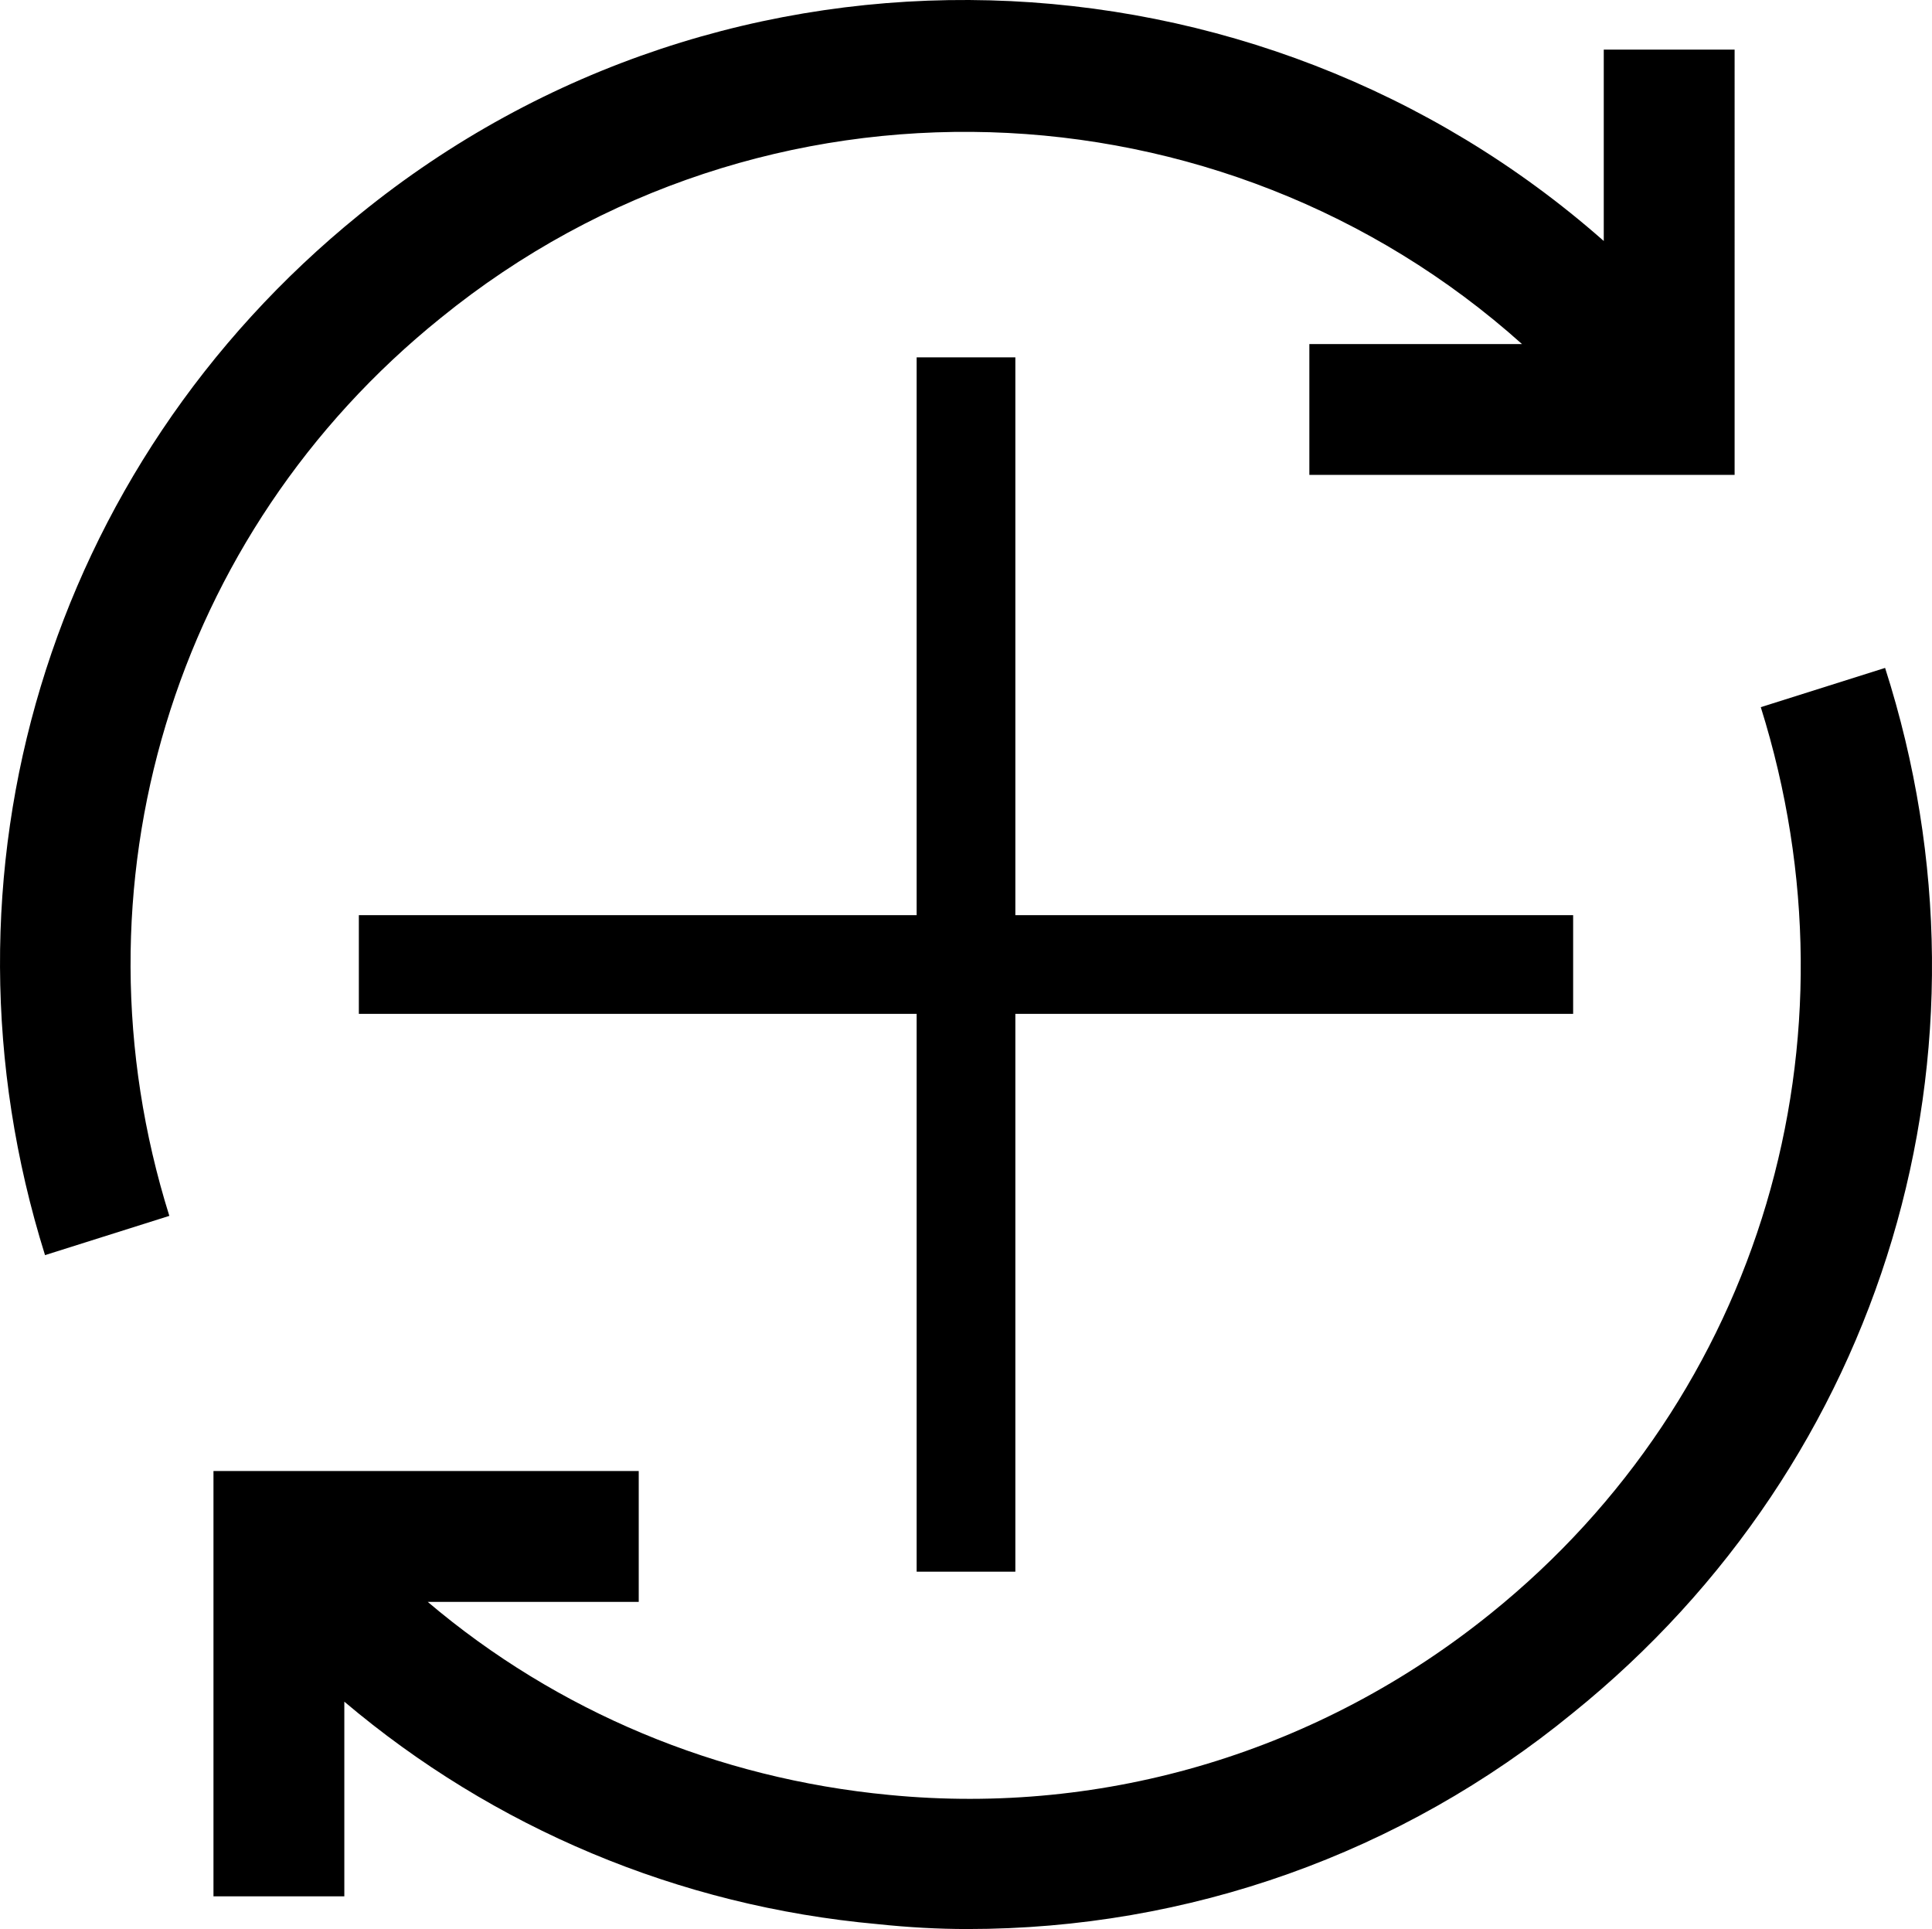 <?xml version="1.0" encoding="utf-8"?>
<!-- Generator: Adobe Illustrator 16.0.0, SVG Export Plug-In . SVG Version: 6.00 Build 0)  -->
<!DOCTYPE svg PUBLIC "-//W3C//DTD SVG 1.1//EN" "http://www.w3.org/Graphics/SVG/1.1/DTD/svg11.dtd">
<svg version="1.1" id="Layer_1" xmlns="http://www.w3.org/2000/svg" xmlns:xlink="http://www.w3.org/1999/xlink" x="0px" y="0px"
	 width="184.563px" height="184.271px" viewBox="257.731 7.76 184.563 184.271"
	 enable-background="new 257.731 7.76 184.563 184.271" xml:space="preserve">
<g>
	<path d="M400.156,161.875c-16.25,13.125-36.719,19.375-57.5,17.344c-16.406-1.563-31.719-7.969-44.063-18.438h20.156v-12.5h-40.625
		v40.625h12.5v-18.594c14.219,12.031,31.875,19.531,50.938,21.25c2.969,0.313,5.781,0.469,8.594,0.469
		c21.094,0,41.406-7.188,57.813-20.625c29.844-24.063,41.563-63.281,29.844-99.844l-11.875,3.75
		C435.938,107.188,425.938,141.094,400.156,161.875z"/>
	<path d="M410.938,30.781c-33.125-29.219-83.594-31.25-118.906-2.5c-29.688,24.063-41.406,62.969-30,99.375l11.875-3.75
		c-9.844-31.406,0.313-65.156,25.938-85.781c30.781-25,74.688-23.125,103.281,2.5h-20.313v12.5h40.625V12.5h-12.5V30.781z"/>
</g>
<rect x="345.298" y="41.896" width="9.429" height="115.999"/>
<rect x="292.012" y="95.181" width="116" height="9.428"/>
</svg>
